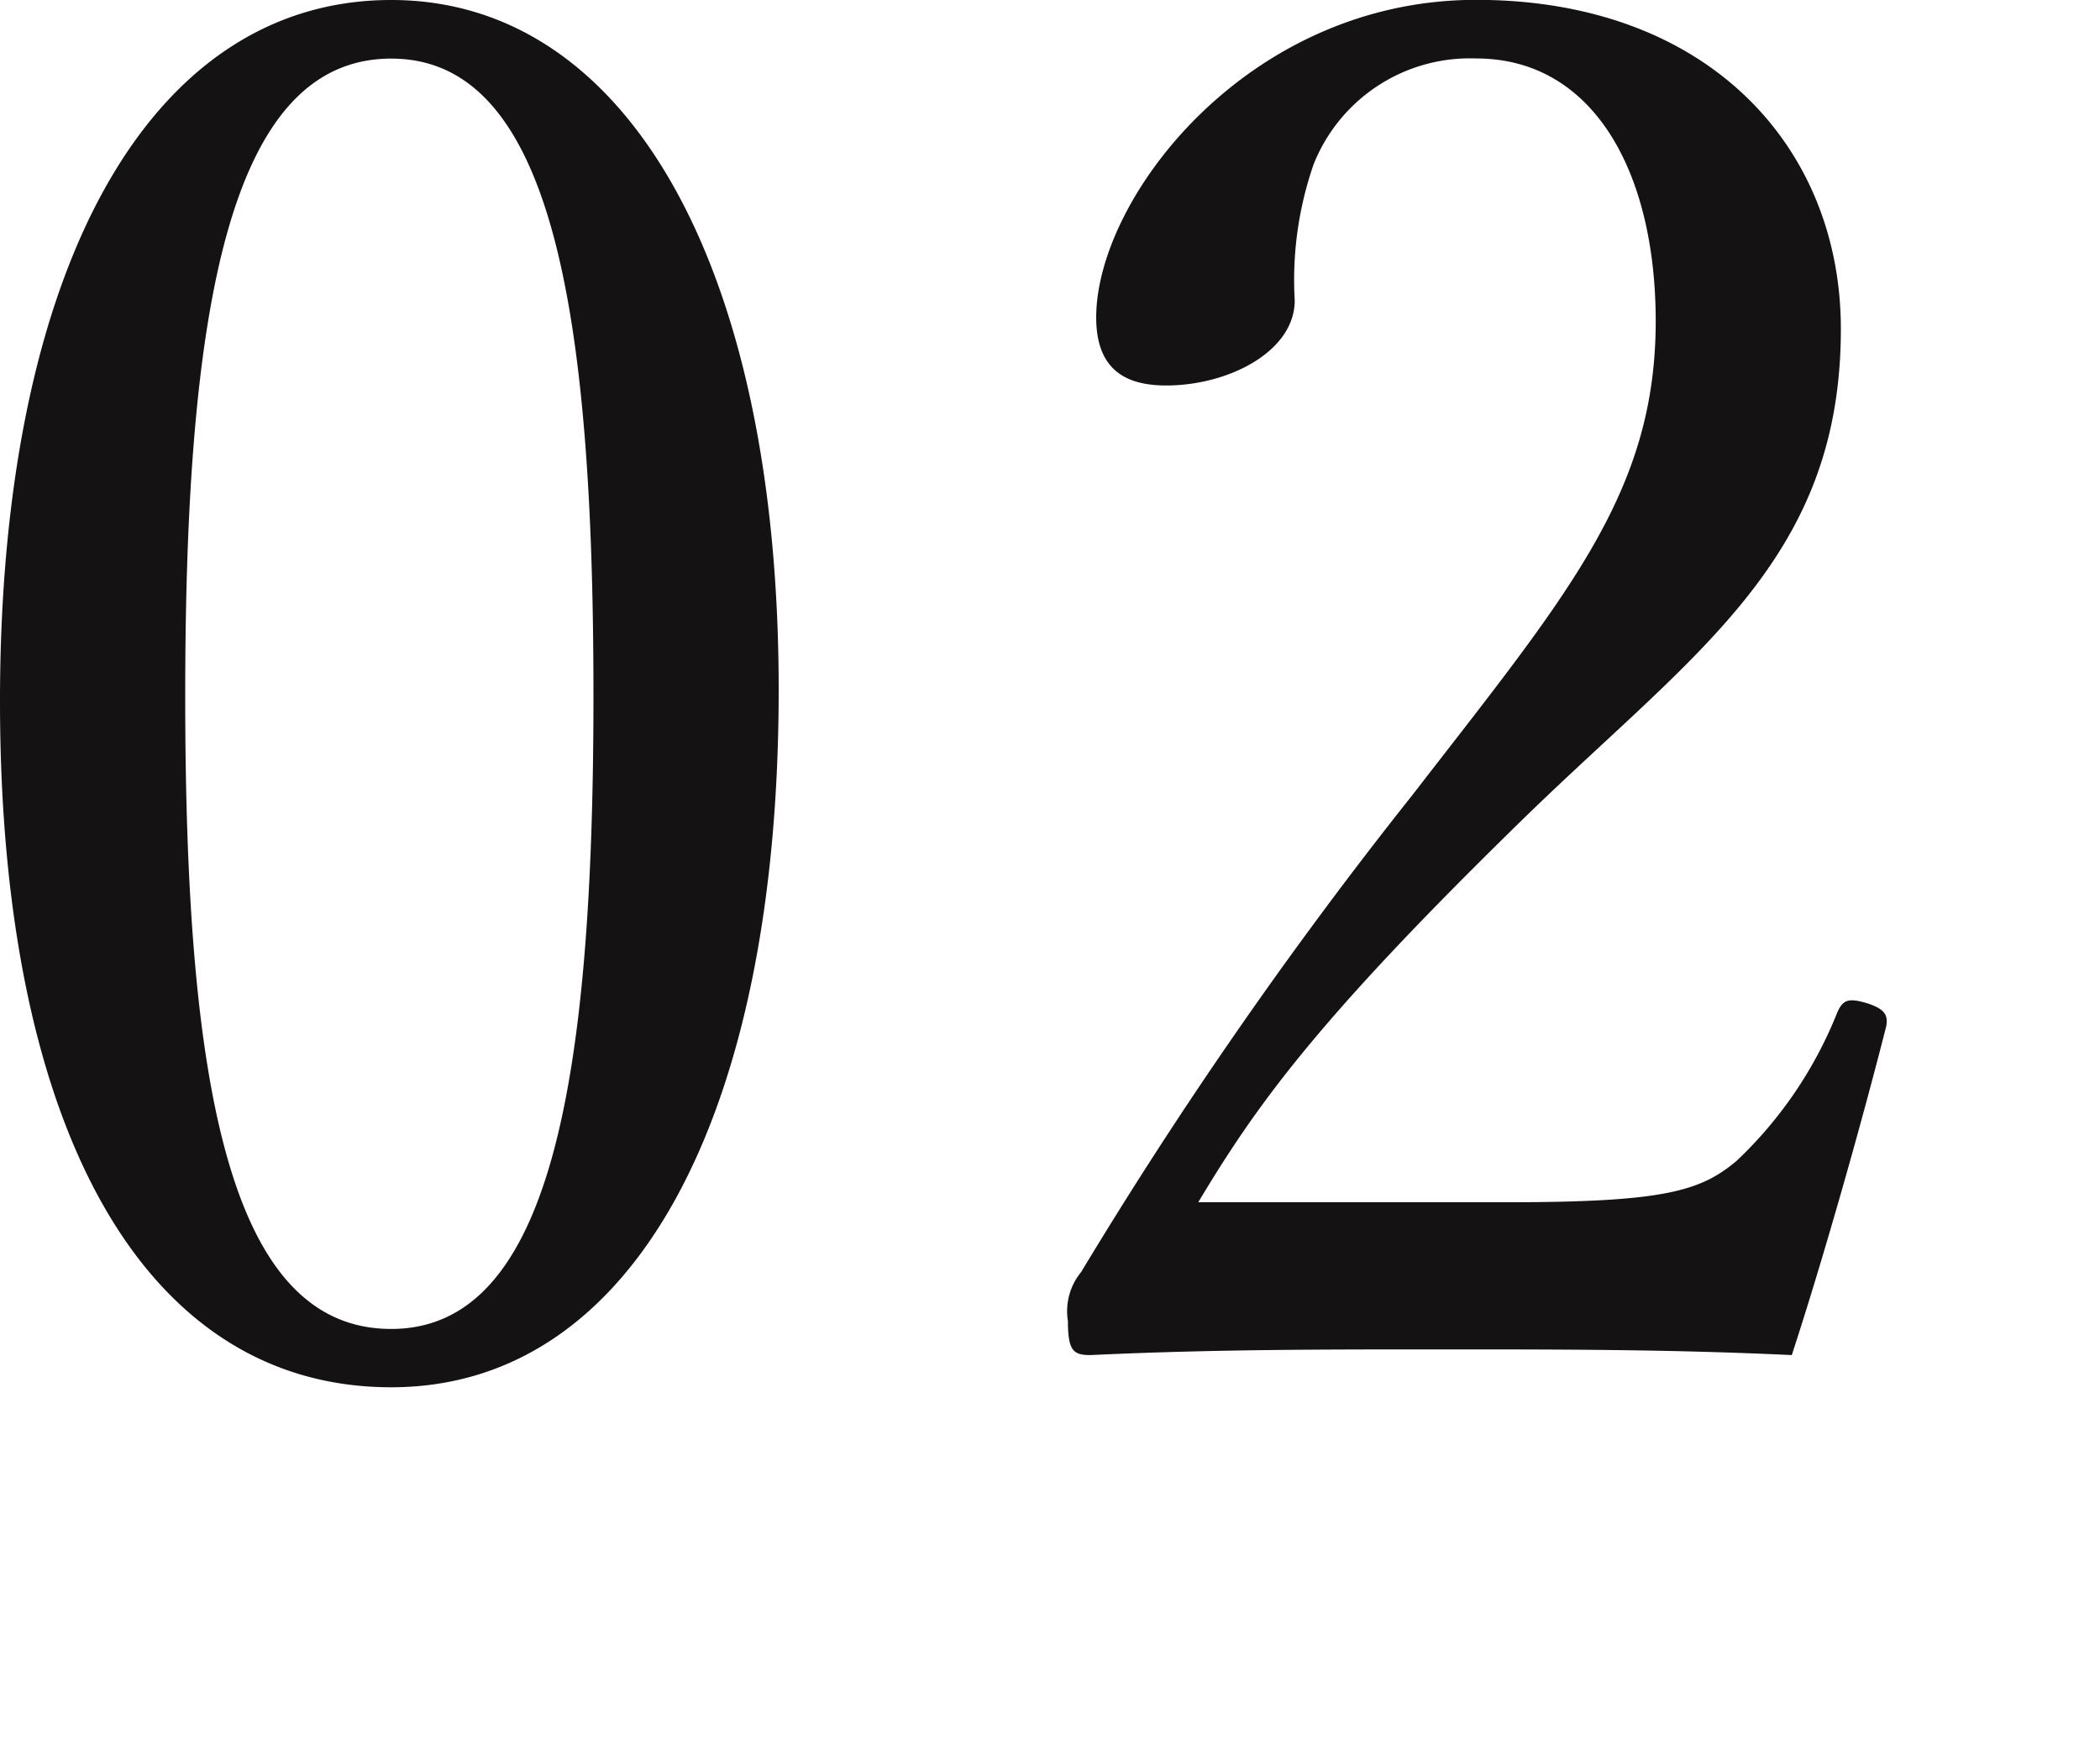 <svg xmlns="http://www.w3.org/2000/svg" xmlns:xlink="http://www.w3.org/1999/xlink" width="60" height="50" viewBox="0 0 60 50">
  <defs>
    <clipPath id="clip-path">
      <rect id="長方形_3518" data-name="長方形 3518" width="60" height="50" transform="translate(17 2747)" fill="none" stroke="#707070" stroke-width="1"/>
    </clipPath>
  </defs>
  <g id="マスクグループ_4" data-name="マスクグループ 4" transform="translate(-17 -2747)" clip-path="url(#clip-path)">
    <path id="パス_4810" data-name="パス 4810" d="M13.554-40.23C6.642-40.23,2.376-32.562,2.376-20.2c0,12.2,4.1,19.6,11.178,19.6,6.912,0,11.07-7.722,11.07-19.926C24.624-32.508,20.358-40.23,13.554-40.23Zm0,1.674c4.59,0,5.778,7.182,5.778,18.2,0,11.07-1.242,18.09-5.778,18.09-4.644,0-5.886-7.02-5.886-18.09C7.668-31.374,8.91-38.556,13.554-38.556ZM36.612-5.886c1.62-2.7,3.294-5.076,8.91-10.584,5.076-5.022,9.45-7.614,9.45-14.364,0-5.184-3.78-9.4-10.422-9.4-6.534,0-10.854,5.67-10.854,9.072,0,1.512.864,1.944,2,1.944,1.782,0,3.672-.972,3.672-2.43a10.082,10.082,0,0,1,.54-3.888,4.806,4.806,0,0,1,4.644-3.024c3.348,0,5.13,3.24,5.13,7.506,0,4.914-2.538,7.83-6.966,13.554a128.8,128.8,0,0,0-9.45,13.608,1.758,1.758,0,0,0-.378,1.4c0,.864.162.972.648.972,3.456-.162,6.534-.162,10.044-.162,3.456,0,6.534,0,9.99.162.918-2.808,2-6.642,2.7-9.4.054-.324-.054-.486-.54-.648-.54-.162-.7-.108-.864.27A11.874,11.874,0,0,1,52-7.074c-1.026.864-2.052,1.188-6.534,1.188Z" transform="translate(14.624 2787.23)" fill="#141212"/>
  </g>
</svg>
